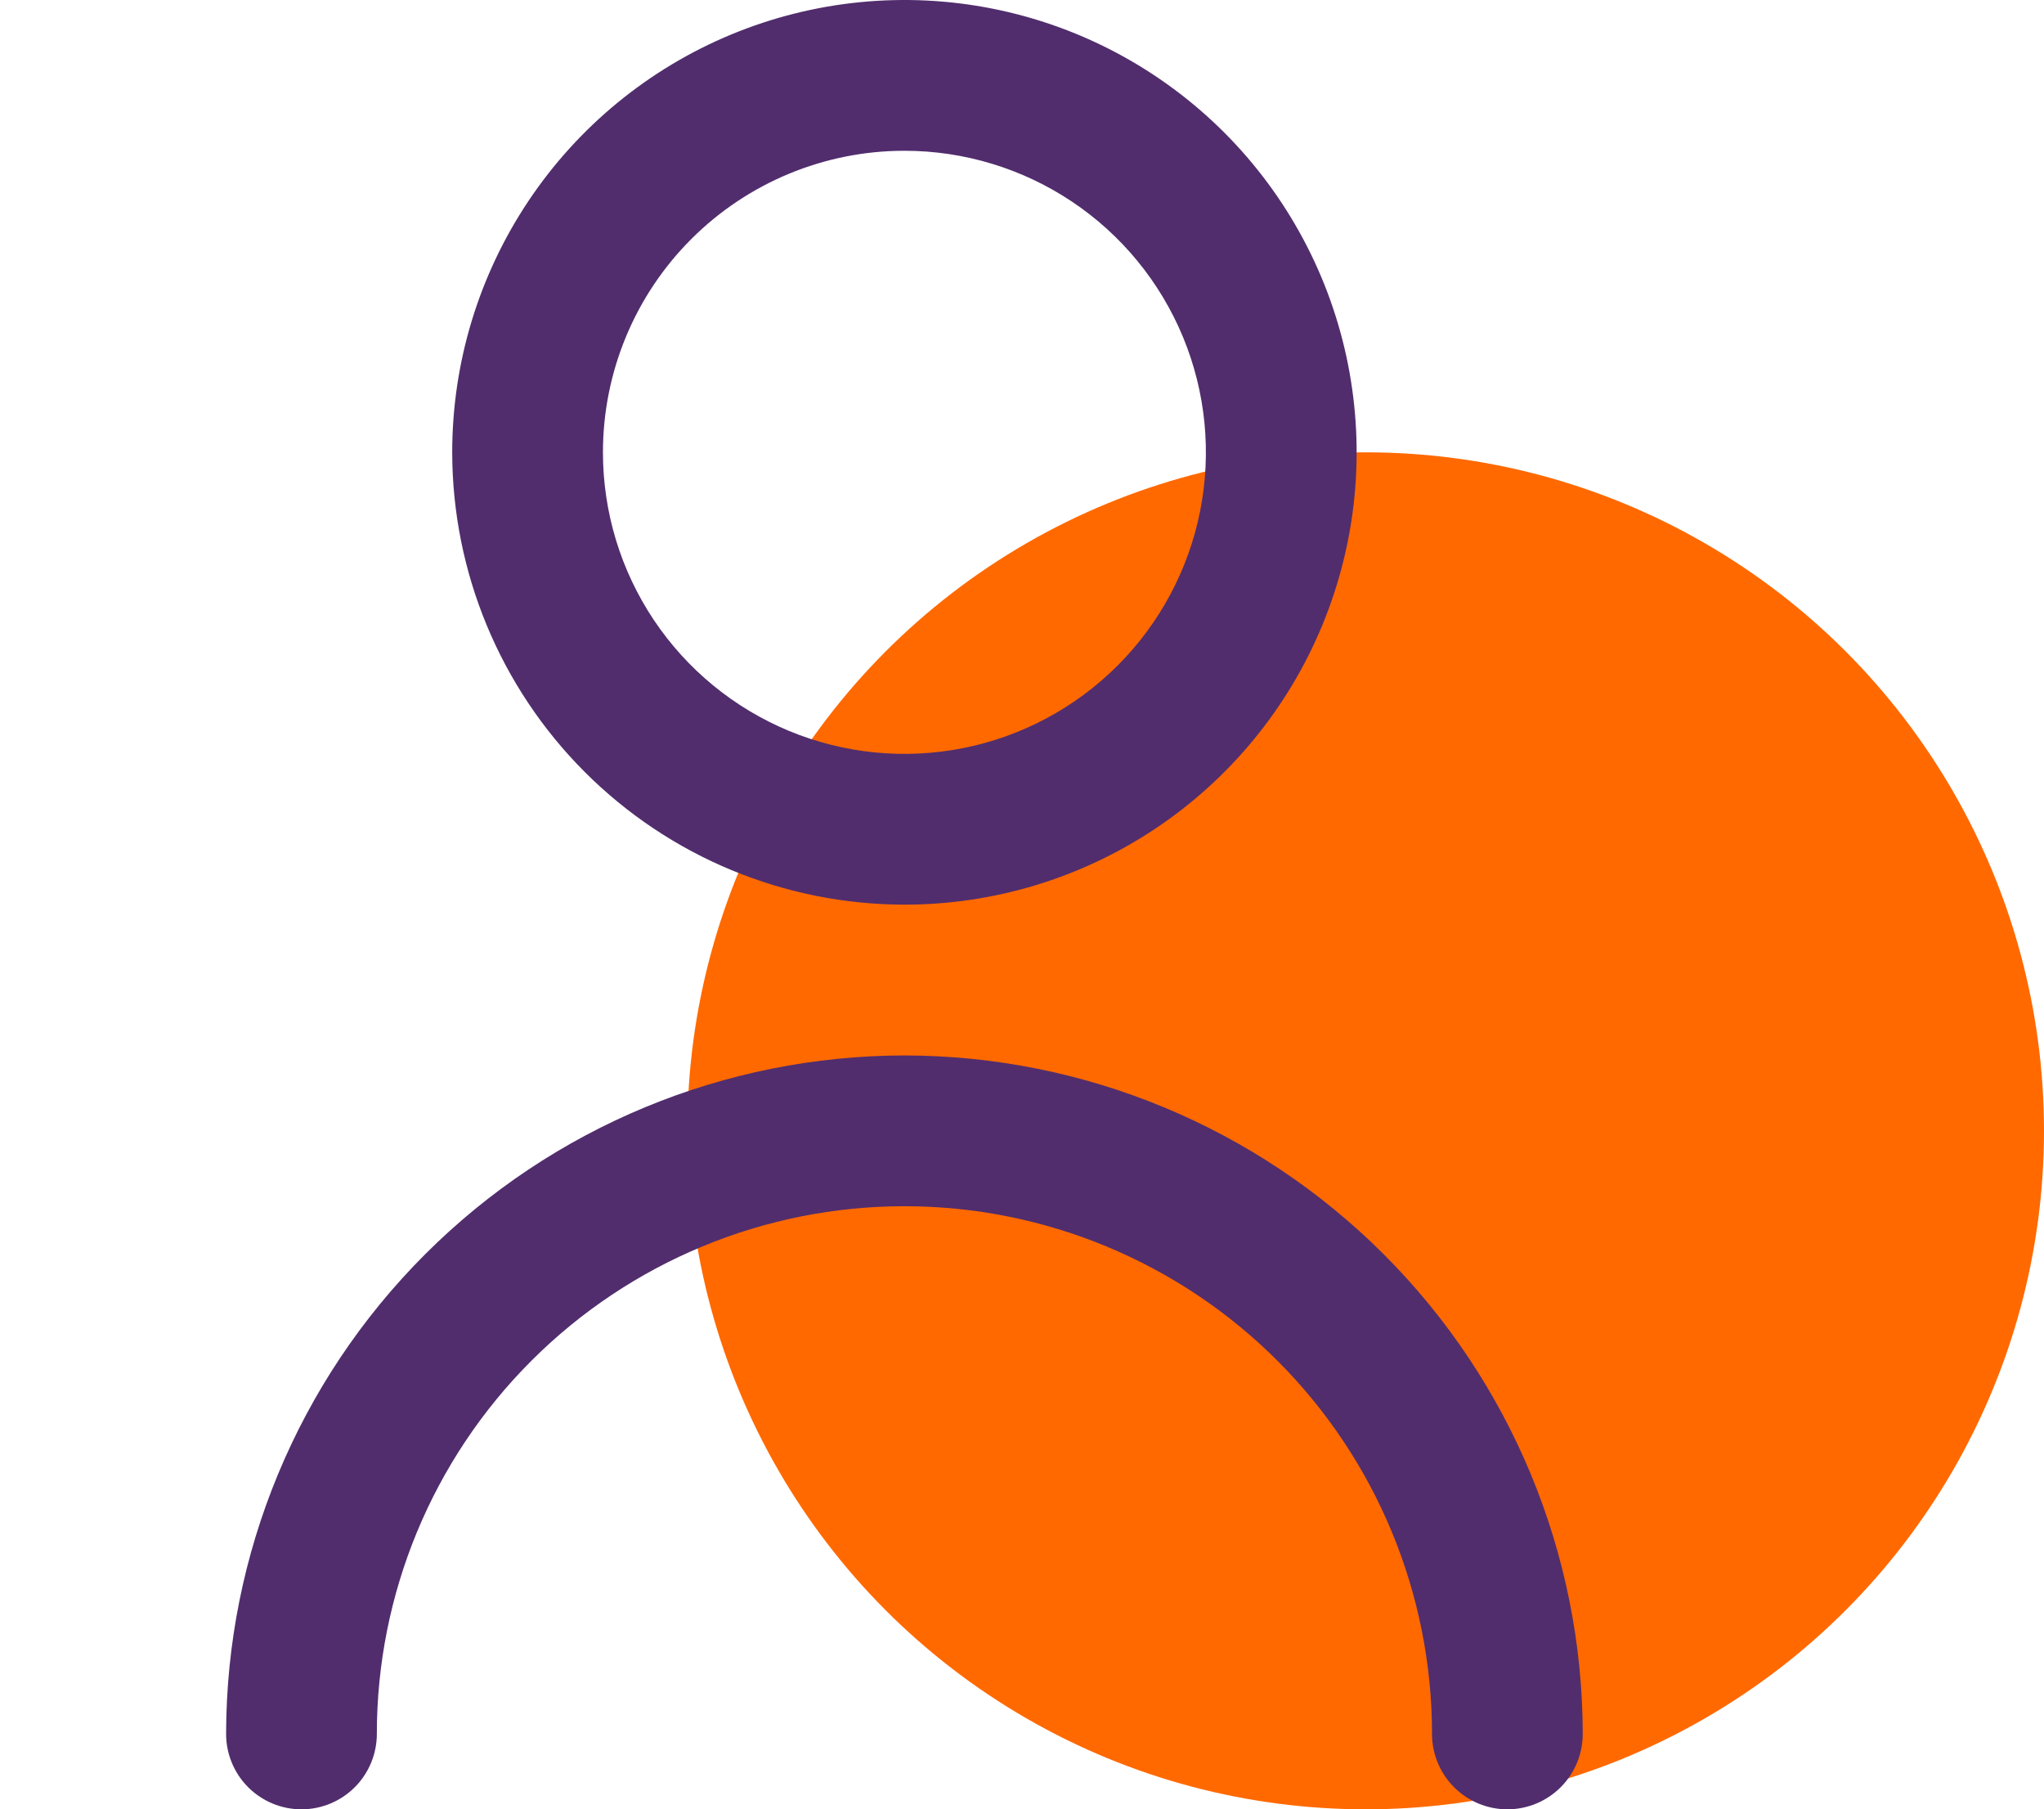 <svg width="113" height="100" viewBox="0 0 113 100" fill="none" xmlns="http://www.w3.org/2000/svg">
<circle cx="75.5" cy="62.5" r="37.5" fill="#FF6900"/>
<g clip-path="url(#clip0_69_3409)">
<path d="M50 50C54.944 50 59.778 48.534 63.889 45.787C68.001 43.04 71.205 39.135 73.097 34.567C74.989 29.999 75.484 24.972 74.52 20.123C73.555 15.273 71.174 10.819 67.678 7.322C64.181 3.826 59.727 1.445 54.877 0.48C50.028 -0.484 45.001 0.011 40.433 1.903C35.865 3.795 31.96 7 29.213 11.111C26.466 15.222 25 20.055 25 25C25.007 31.628 27.643 37.983 32.33 42.67C37.017 47.357 43.372 49.993 50 50ZM50 8.333C53.296 8.333 56.519 9.311 59.26 11.142C62 12.973 64.136 15.576 65.398 18.622C66.659 21.667 66.99 25.018 66.346 28.252C65.703 31.485 64.116 34.454 61.785 36.785C59.454 39.116 56.484 40.703 53.252 41.346C50.019 41.989 46.667 41.66 43.622 40.398C40.577 39.136 37.974 37 36.142 34.26C34.311 31.519 33.333 28.296 33.333 25C33.333 20.58 35.089 16.34 38.215 13.215C41.34 10.089 45.58 8.333 50 8.333Z" fill="#512D6D"/>
<path d="M50 58.334C40.058 58.344 30.526 62.299 23.496 69.329C16.465 76.359 12.511 85.891 12.5 95.834C12.5 96.939 12.939 97.998 13.72 98.78C14.502 99.561 15.562 100 16.667 100C17.772 100 18.831 99.561 19.613 98.78C20.394 97.998 20.833 96.939 20.833 95.834C20.833 88.098 23.906 80.679 29.376 75.21C34.846 69.74 42.264 66.667 50 66.667C57.736 66.667 65.154 69.74 70.624 75.21C76.094 80.679 79.167 88.098 79.167 95.834C79.167 96.939 79.606 97.998 80.387 98.78C81.168 99.561 82.228 100 83.333 100C84.438 100 85.498 99.561 86.28 98.78C87.061 97.998 87.5 96.939 87.5 95.834C87.489 85.891 83.534 76.359 76.504 69.329C69.474 62.299 59.942 58.344 50 58.334Z" fill="#512D6D"/>
</g>
<defs>
<clipPath id="clip0_69_3409">
<rect width="100" height="100" rx="8" fill="white"/>
</clipPath>
</defs>
</svg>
